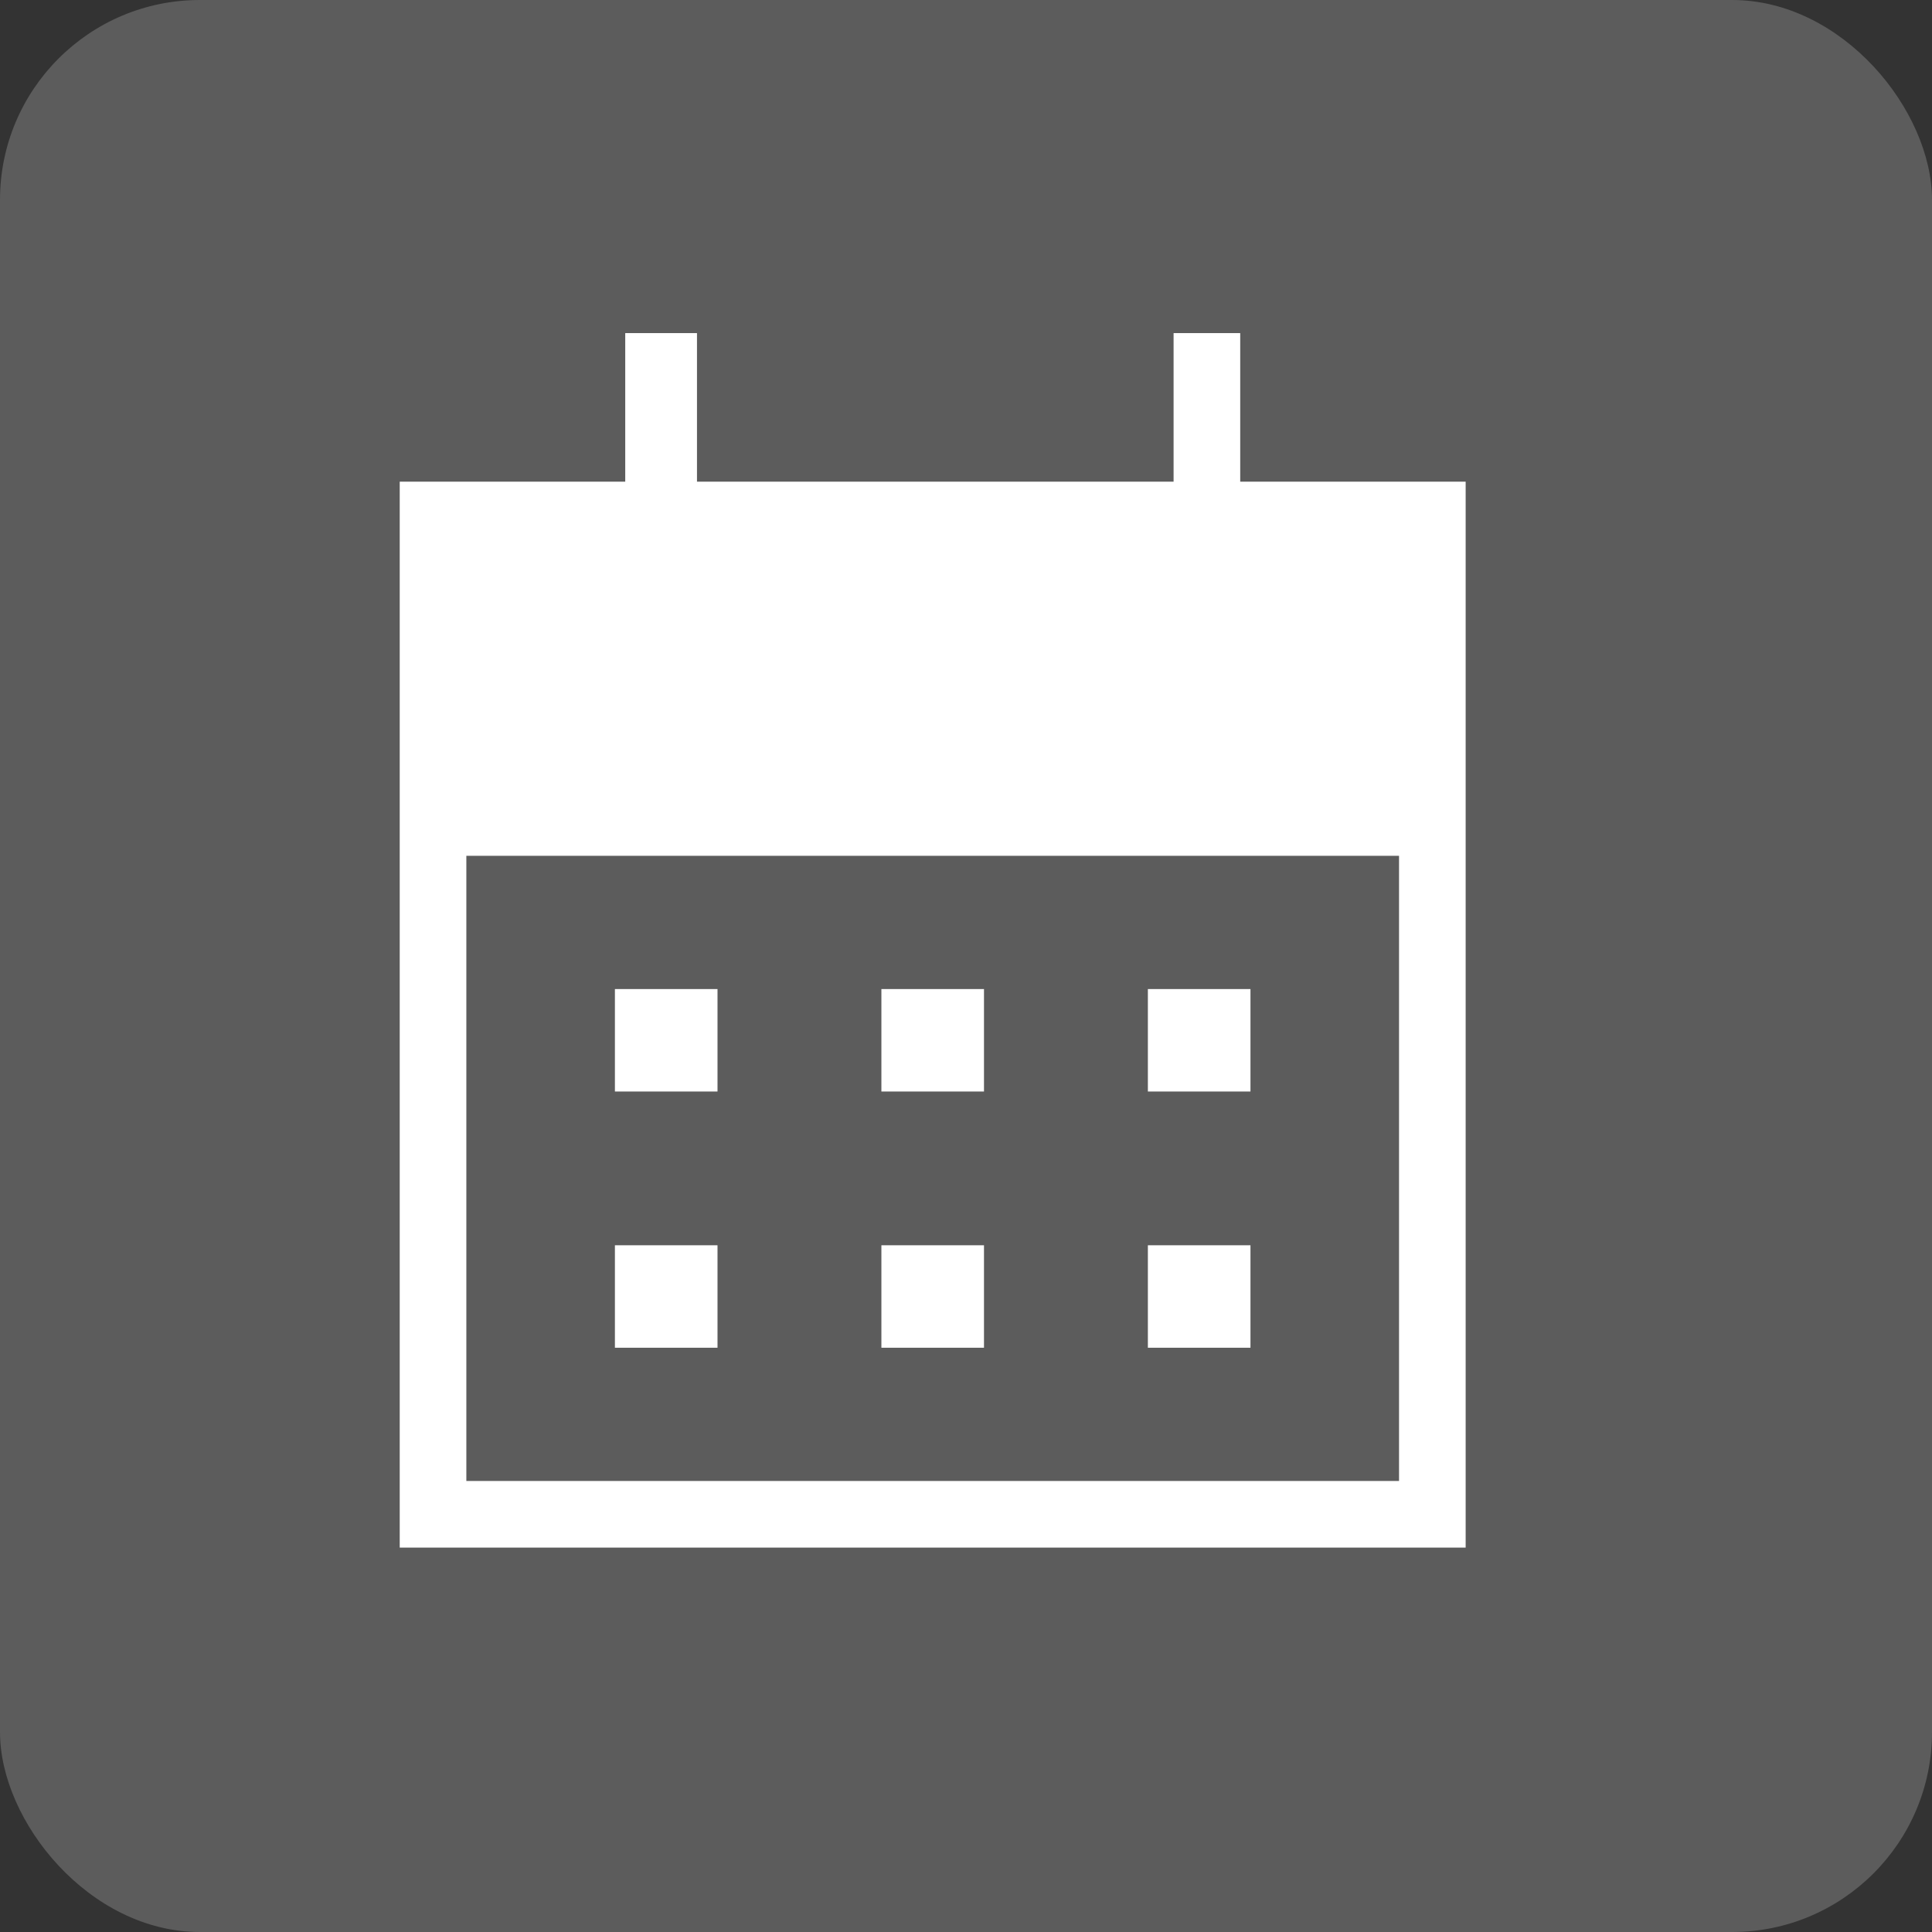 <?xml version="1.0" encoding="UTF-8"?> <svg xmlns="http://www.w3.org/2000/svg" width="29" height="29" viewBox="0 0 29 29" fill="none"><rect x="0" y="0" width="29" height="29" fill="#333333" stroke="none"/><rect width="29" height="29" rx="3" fill="white" fill-opacity="0.2"></rect><path d="M13.23 16.384V14.846H14.77V16.384H13.23ZM9.23 16.384V14.846H10.77V16.384H9.23ZM17.23 16.384V14.846H18.77V16.384H17.23ZM13.23 20.23V18.692H14.77V20.23H13.23ZM9.23 20.23V18.692H10.77V20.23H9.23ZM17.23 20.23V18.692H18.77V20.23H17.23ZM6 23.23V7.23H9.385V5H10.462V7.23H17.616V5H18.616V7.23H22V23.23H6ZM7 22.23H21V12.846H7V22.23Z" fill="white"></path></svg> 